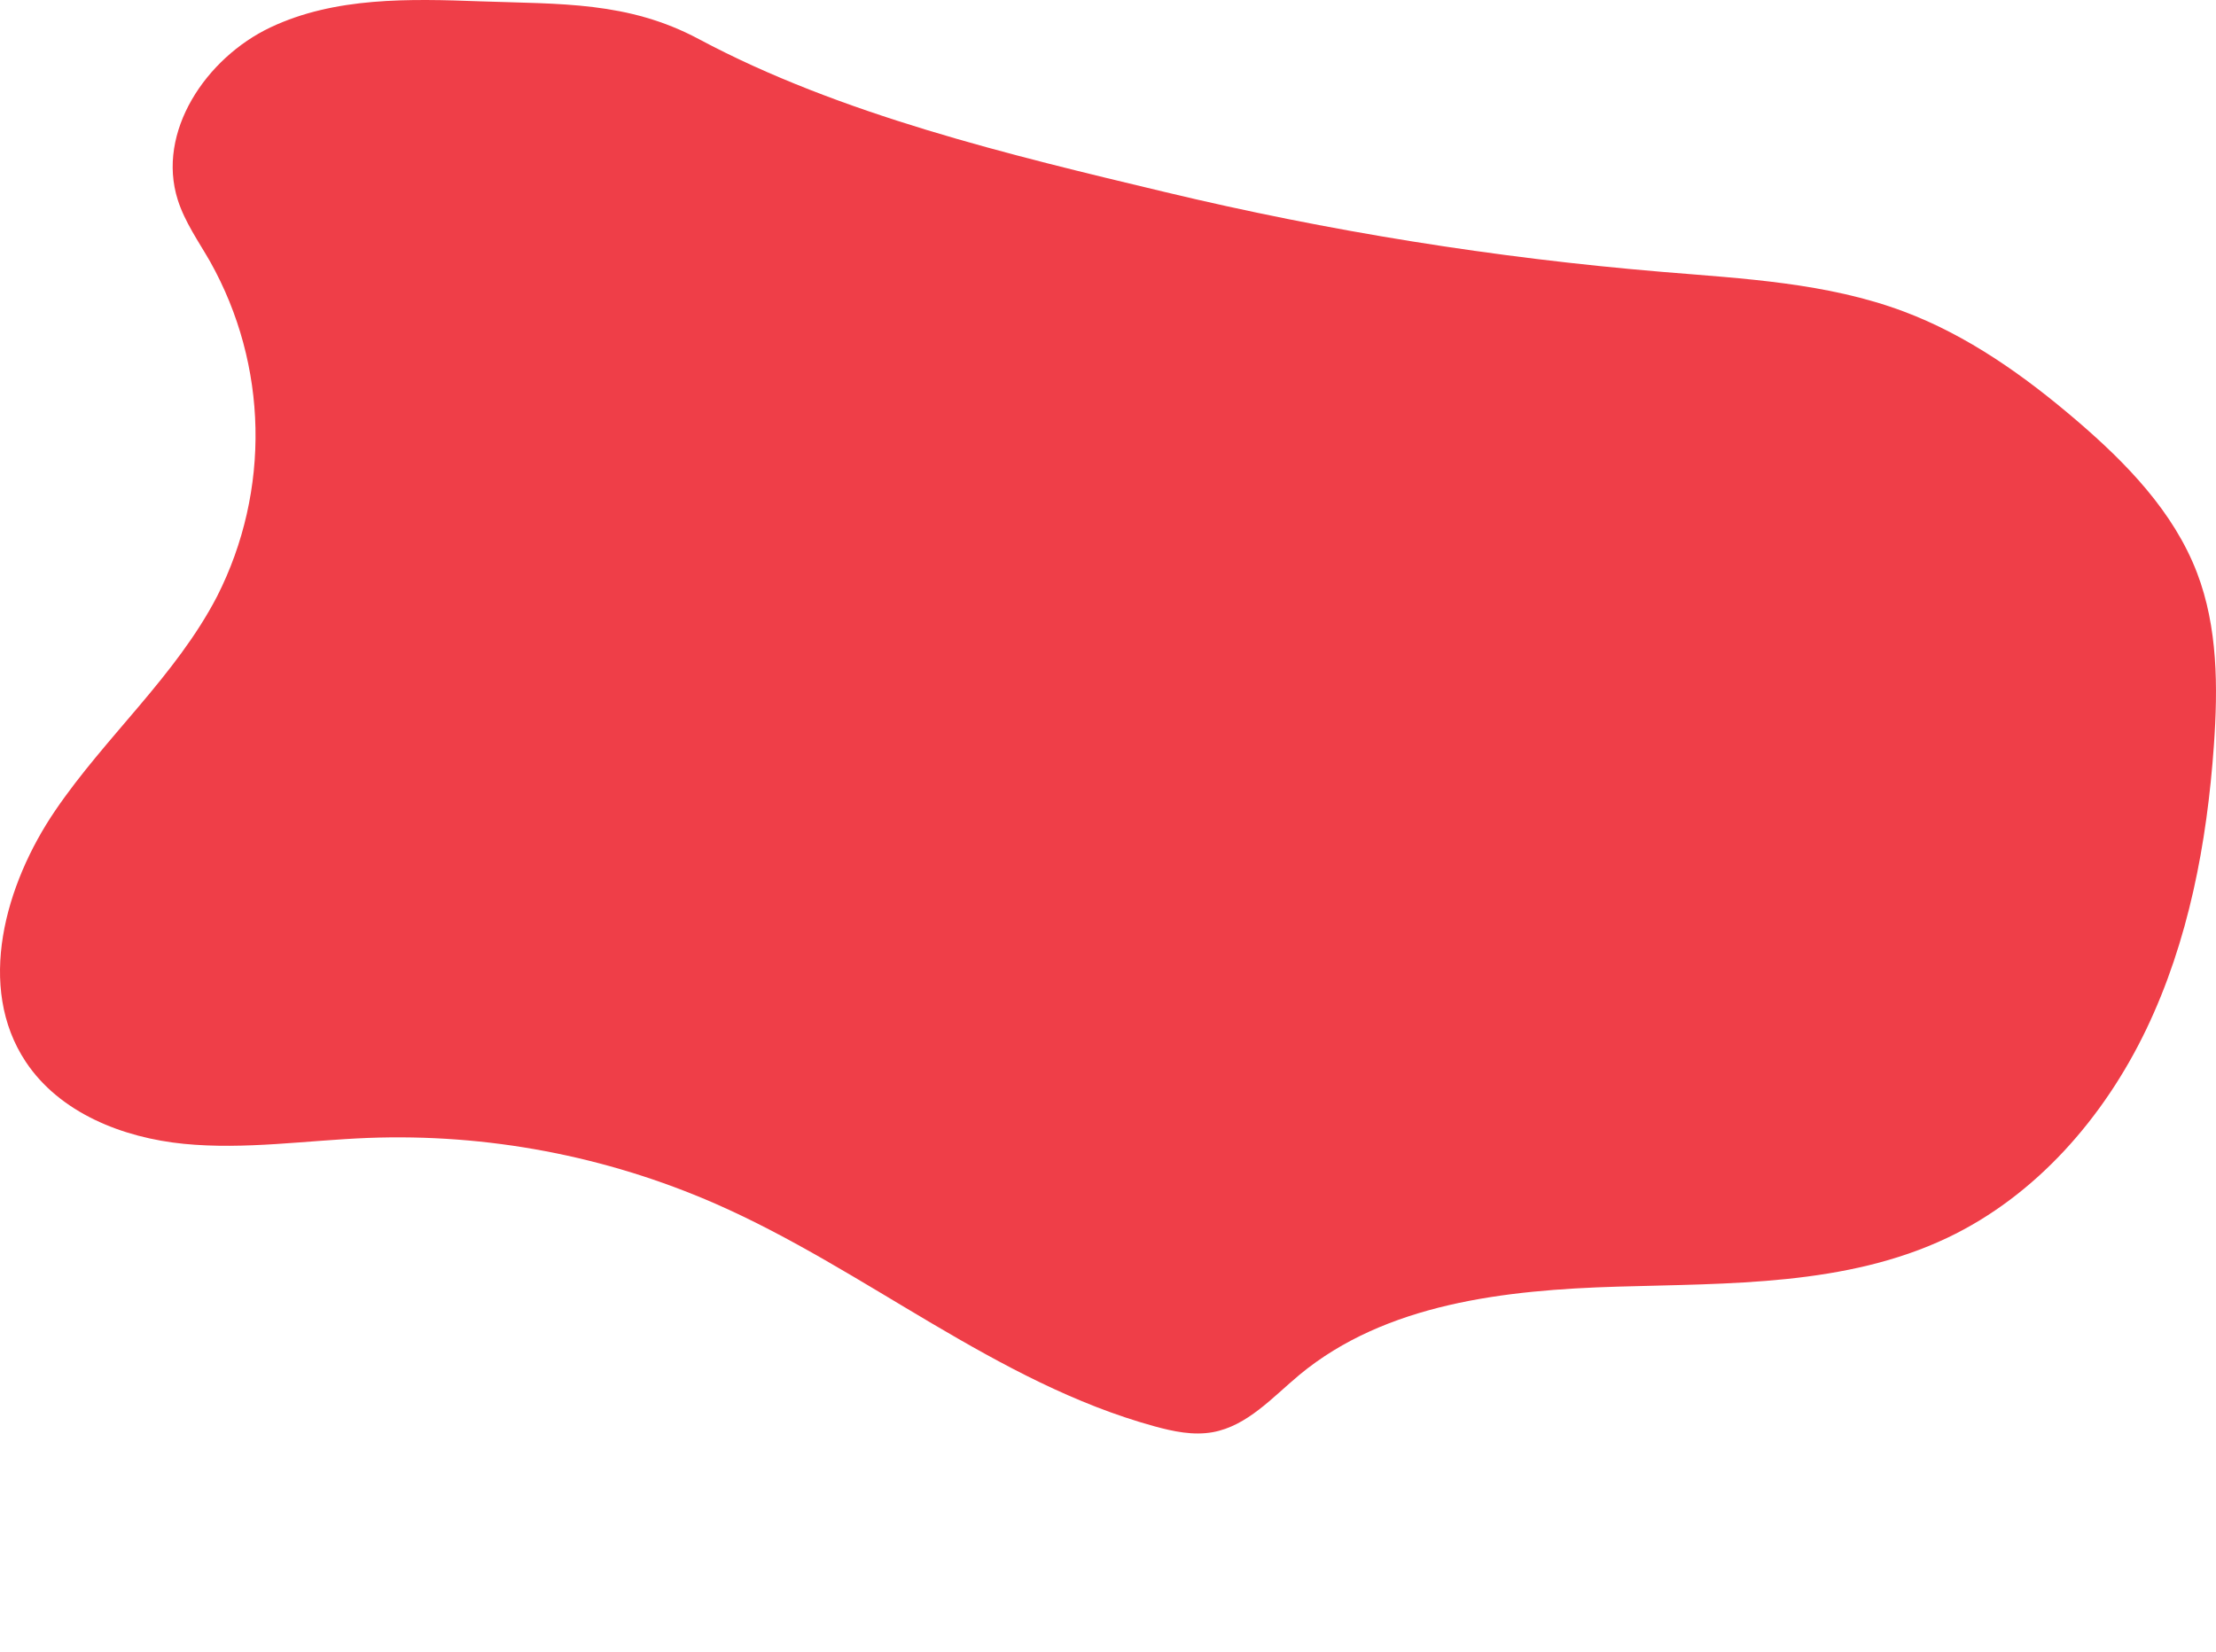 <?xml version="1.0" encoding="utf-8"?>
<!-- Generator: Adobe Illustrator 16.0.4, SVG Export Plug-In . SVG Version: 6.00 Build 0)  -->
<!DOCTYPE svg PUBLIC "-//W3C//DTD SVG 1.1//EN" "http://www.w3.org/Graphics/SVG/1.1/DTD/svg11.dtd">
<svg version="1.1" id="undraw_report_mx0a" xmlns="http://www.w3.org/2000/svg" xmlns:xlink="http://www.w3.org/1999/xlink" x="0px"
	 y="0px" width="467.508px" height="348.609px" viewBox="0 0 467.508 348.609" enable-background="new 0 0 467.508 348.609"
	 xml:space="preserve">
<path id="Tracé_1320" fill="#EF3E48" d="M101.381,0.282c-15.032-0.555-30.735-0.943-44.329,5.5
	c-13.593,6.442-24.1,22.056-19.544,36.409c1.492,4.681,4.387,8.76,6.83,13.019c12.228,21.829,12.774,48.316,1.457,70.632
	c-8.719,16.779-23.495,29.543-34.135,45.172s-16.685,37.292-6.219,53.038c7.166,10.782,20.465,16.028,33.348,17.3
	c12.883,1.272,25.84-0.729,38.78-1.245c25.18-0.967,50.252,3.774,73.339,13.869c31.782,13.935,59.163,37.772,92.627,46.972
	c4.017,1.1,8.217,1.992,12.326,1.245c7.287-1.327,12.585-7.352,18.289-12.108c18.211-15.081,43.425-17.9,67.064-18.601
	c23.639-0.699,48.26-0.159,69.628-10.311c18.656-8.861,33.019-25.347,41.949-43.97c8.932-18.623,12.81-39.316,14.272-59.924
	c0.865-12.265,0.835-24.928-3.555-36.409c-4.936-12.909-14.942-23.189-25.438-32.177c-10.972-9.391-22.922-17.901-36.463-22.973
	c-16.175-6.055-33.732-6.92-50.954-8.354c-35.313-2.949-70.353-8.575-104.814-16.83c-32.709-7.819-68.62-16.36-98.409-32.288
	C132.48,0.252,118.235,0.887,101.381,0.282z"/>
</svg>
